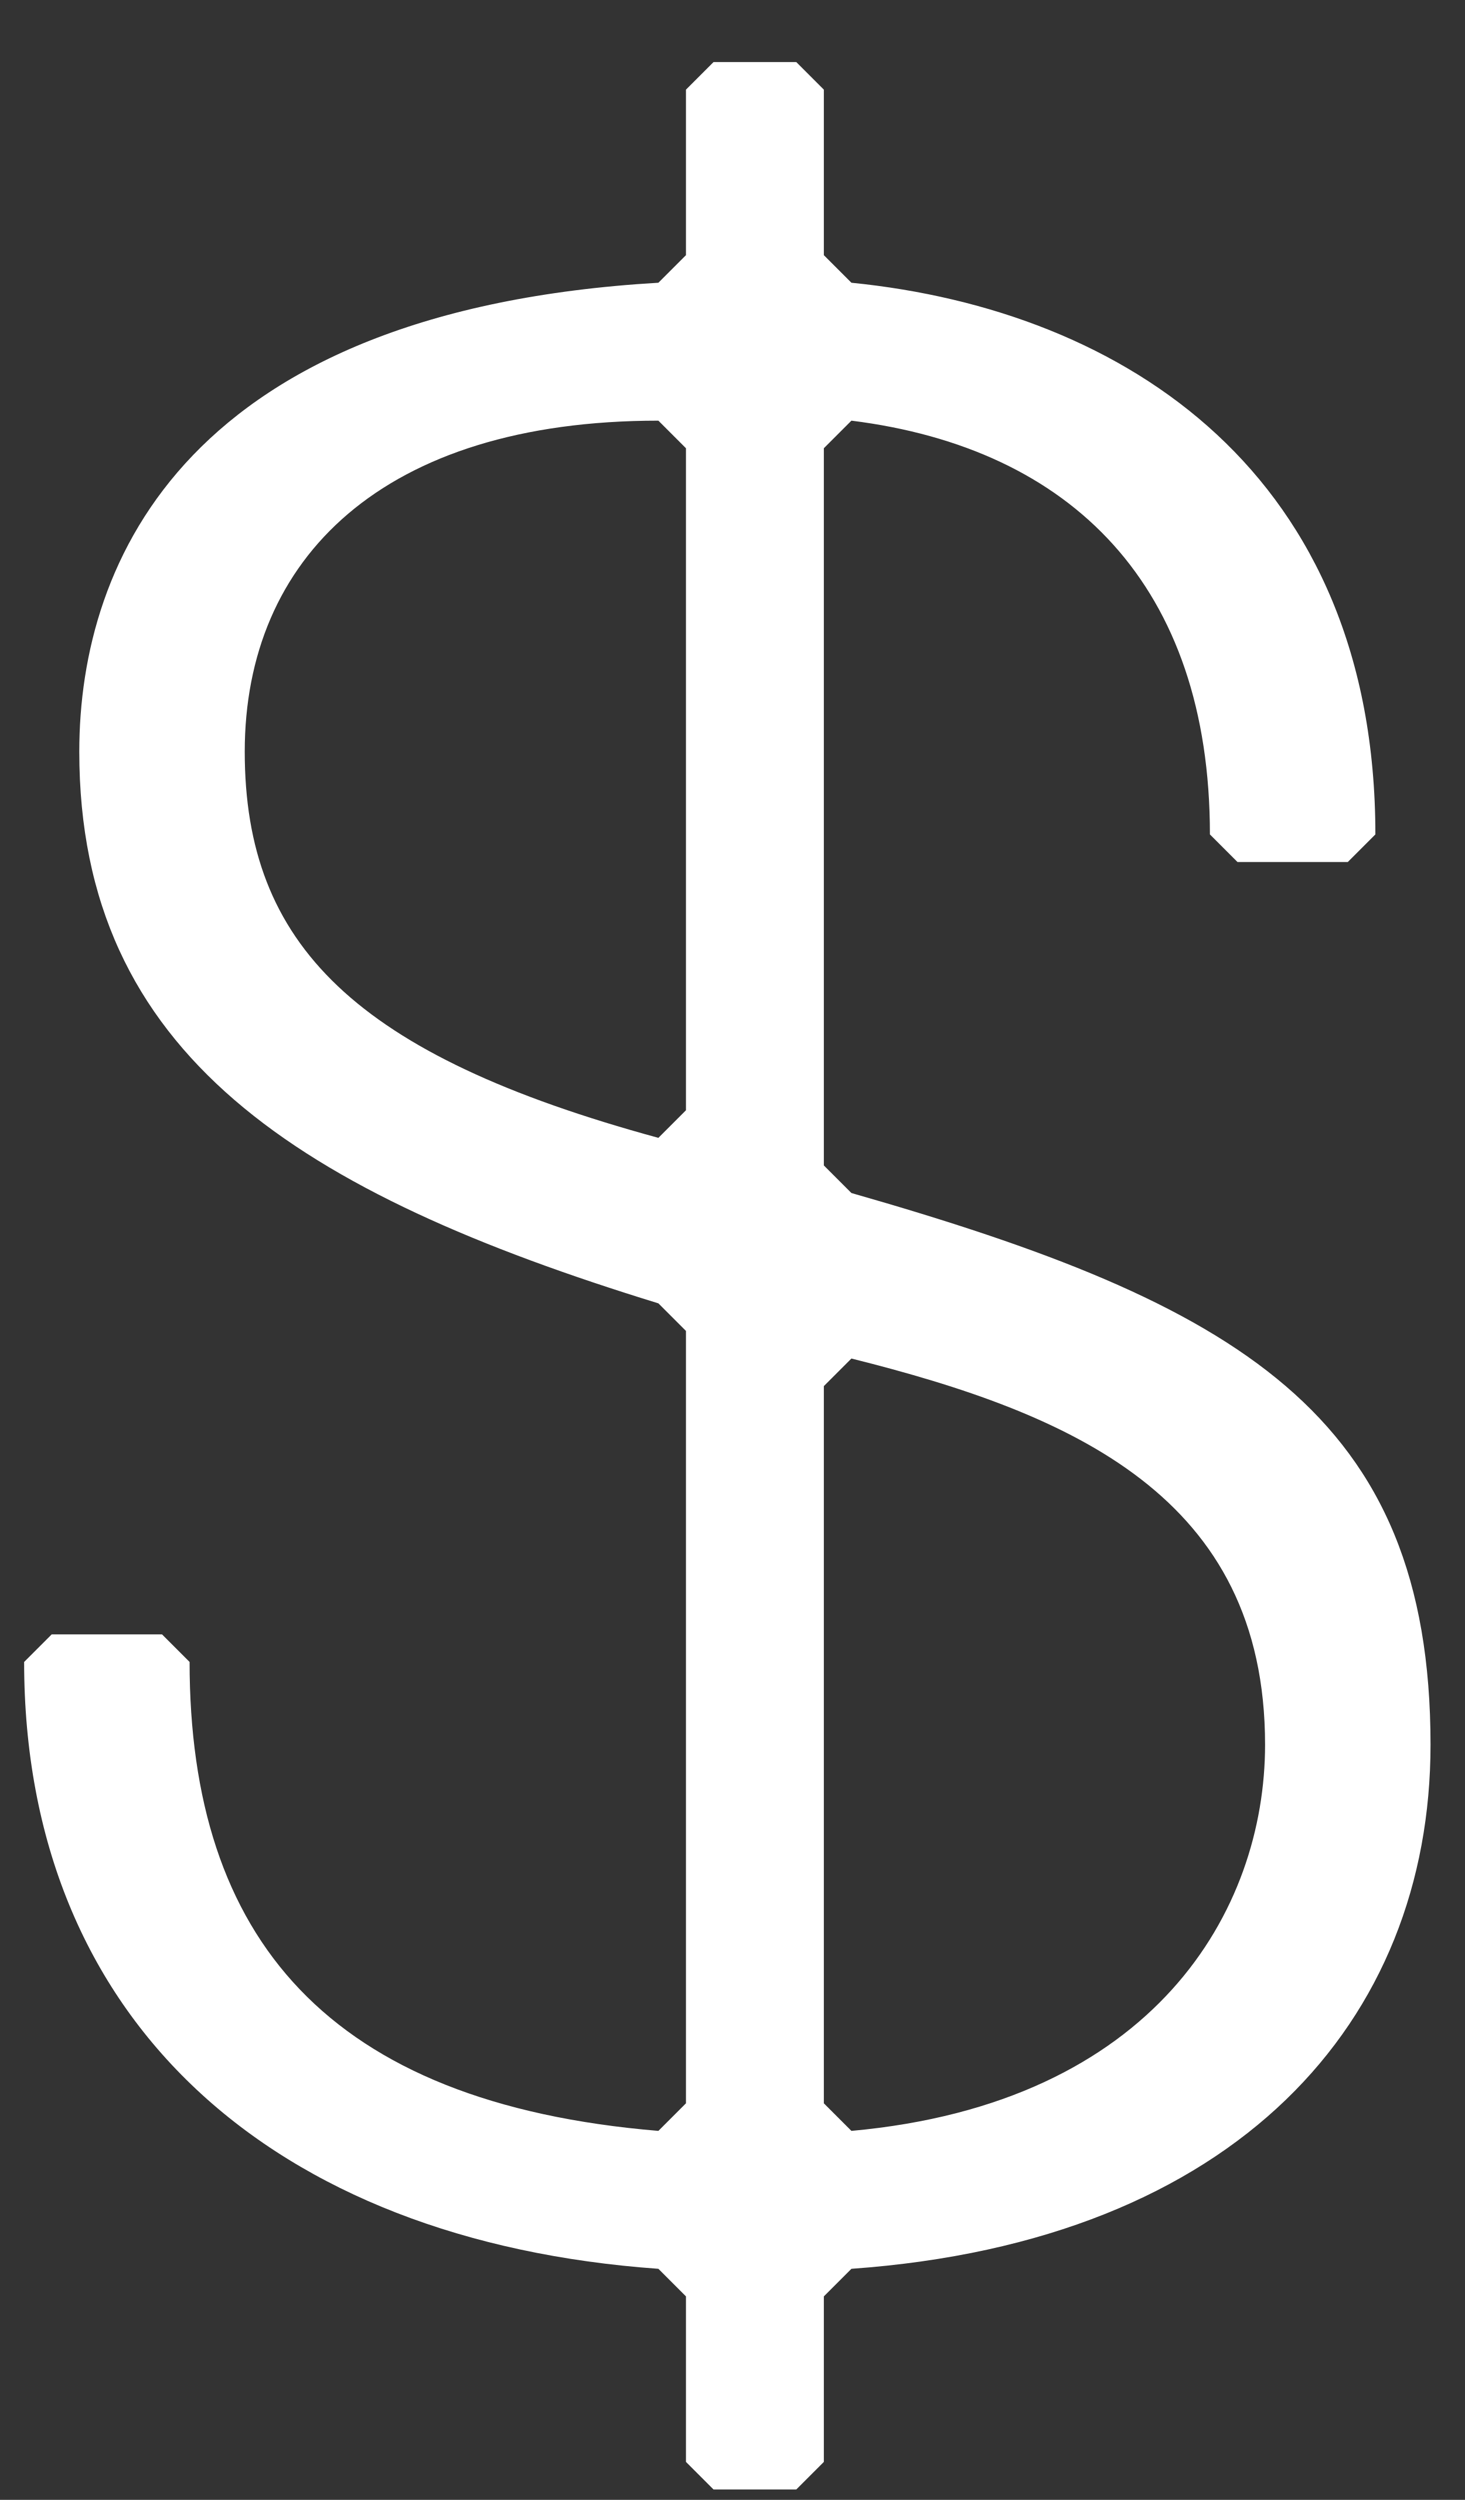 <svg width="17" height="29" xmlns="http://www.w3.org/2000/svg">
    <rect width="100%" height="100%" fill="#333333" stroke="none"/>
    <path d="m9.24 28.88.32-.32v-1.92l.32-.32c4.48-.32 6.72-2.88 6.72-6.08 0-3.84-2.24-5.12-6.72-6.4l-.32-.32V5.2l.32-.32c2.56.32 4.16 1.92 4.16 4.8l.32.32h1.28l.32-.32c0-4.16-2.88-6.08-6.08-6.4l-.32-.32V1.04L9.24.72h-.96l-.32.32v1.92l-.32.32C2.2 3.6.92 6.48.92 8.72c0 3.52 2.56 5.12 6.72 6.4l.32.32v8.96l-.32.32C3.8 24.4 2.2 22.48 2.2 19.28l-.32-.32H.6l-.32.32c0 4.16 2.88 6.72 7.36 7.04l.32.32v1.92l.32.32h.96zM7.64 13.2c-3.52-.96-4.8-2.24-4.8-4.48s1.6-3.84 4.8-3.84l.32.32v7.68l-.32.32zm2.24 11.52-.32-.32v-8.32l.32-.32c2.56.64 4.8 1.6 4.8 4.48 0 1.92-1.28 4.16-4.8 4.48z" fill="#FFF" fill-rule="nonzero"/>
</svg>
